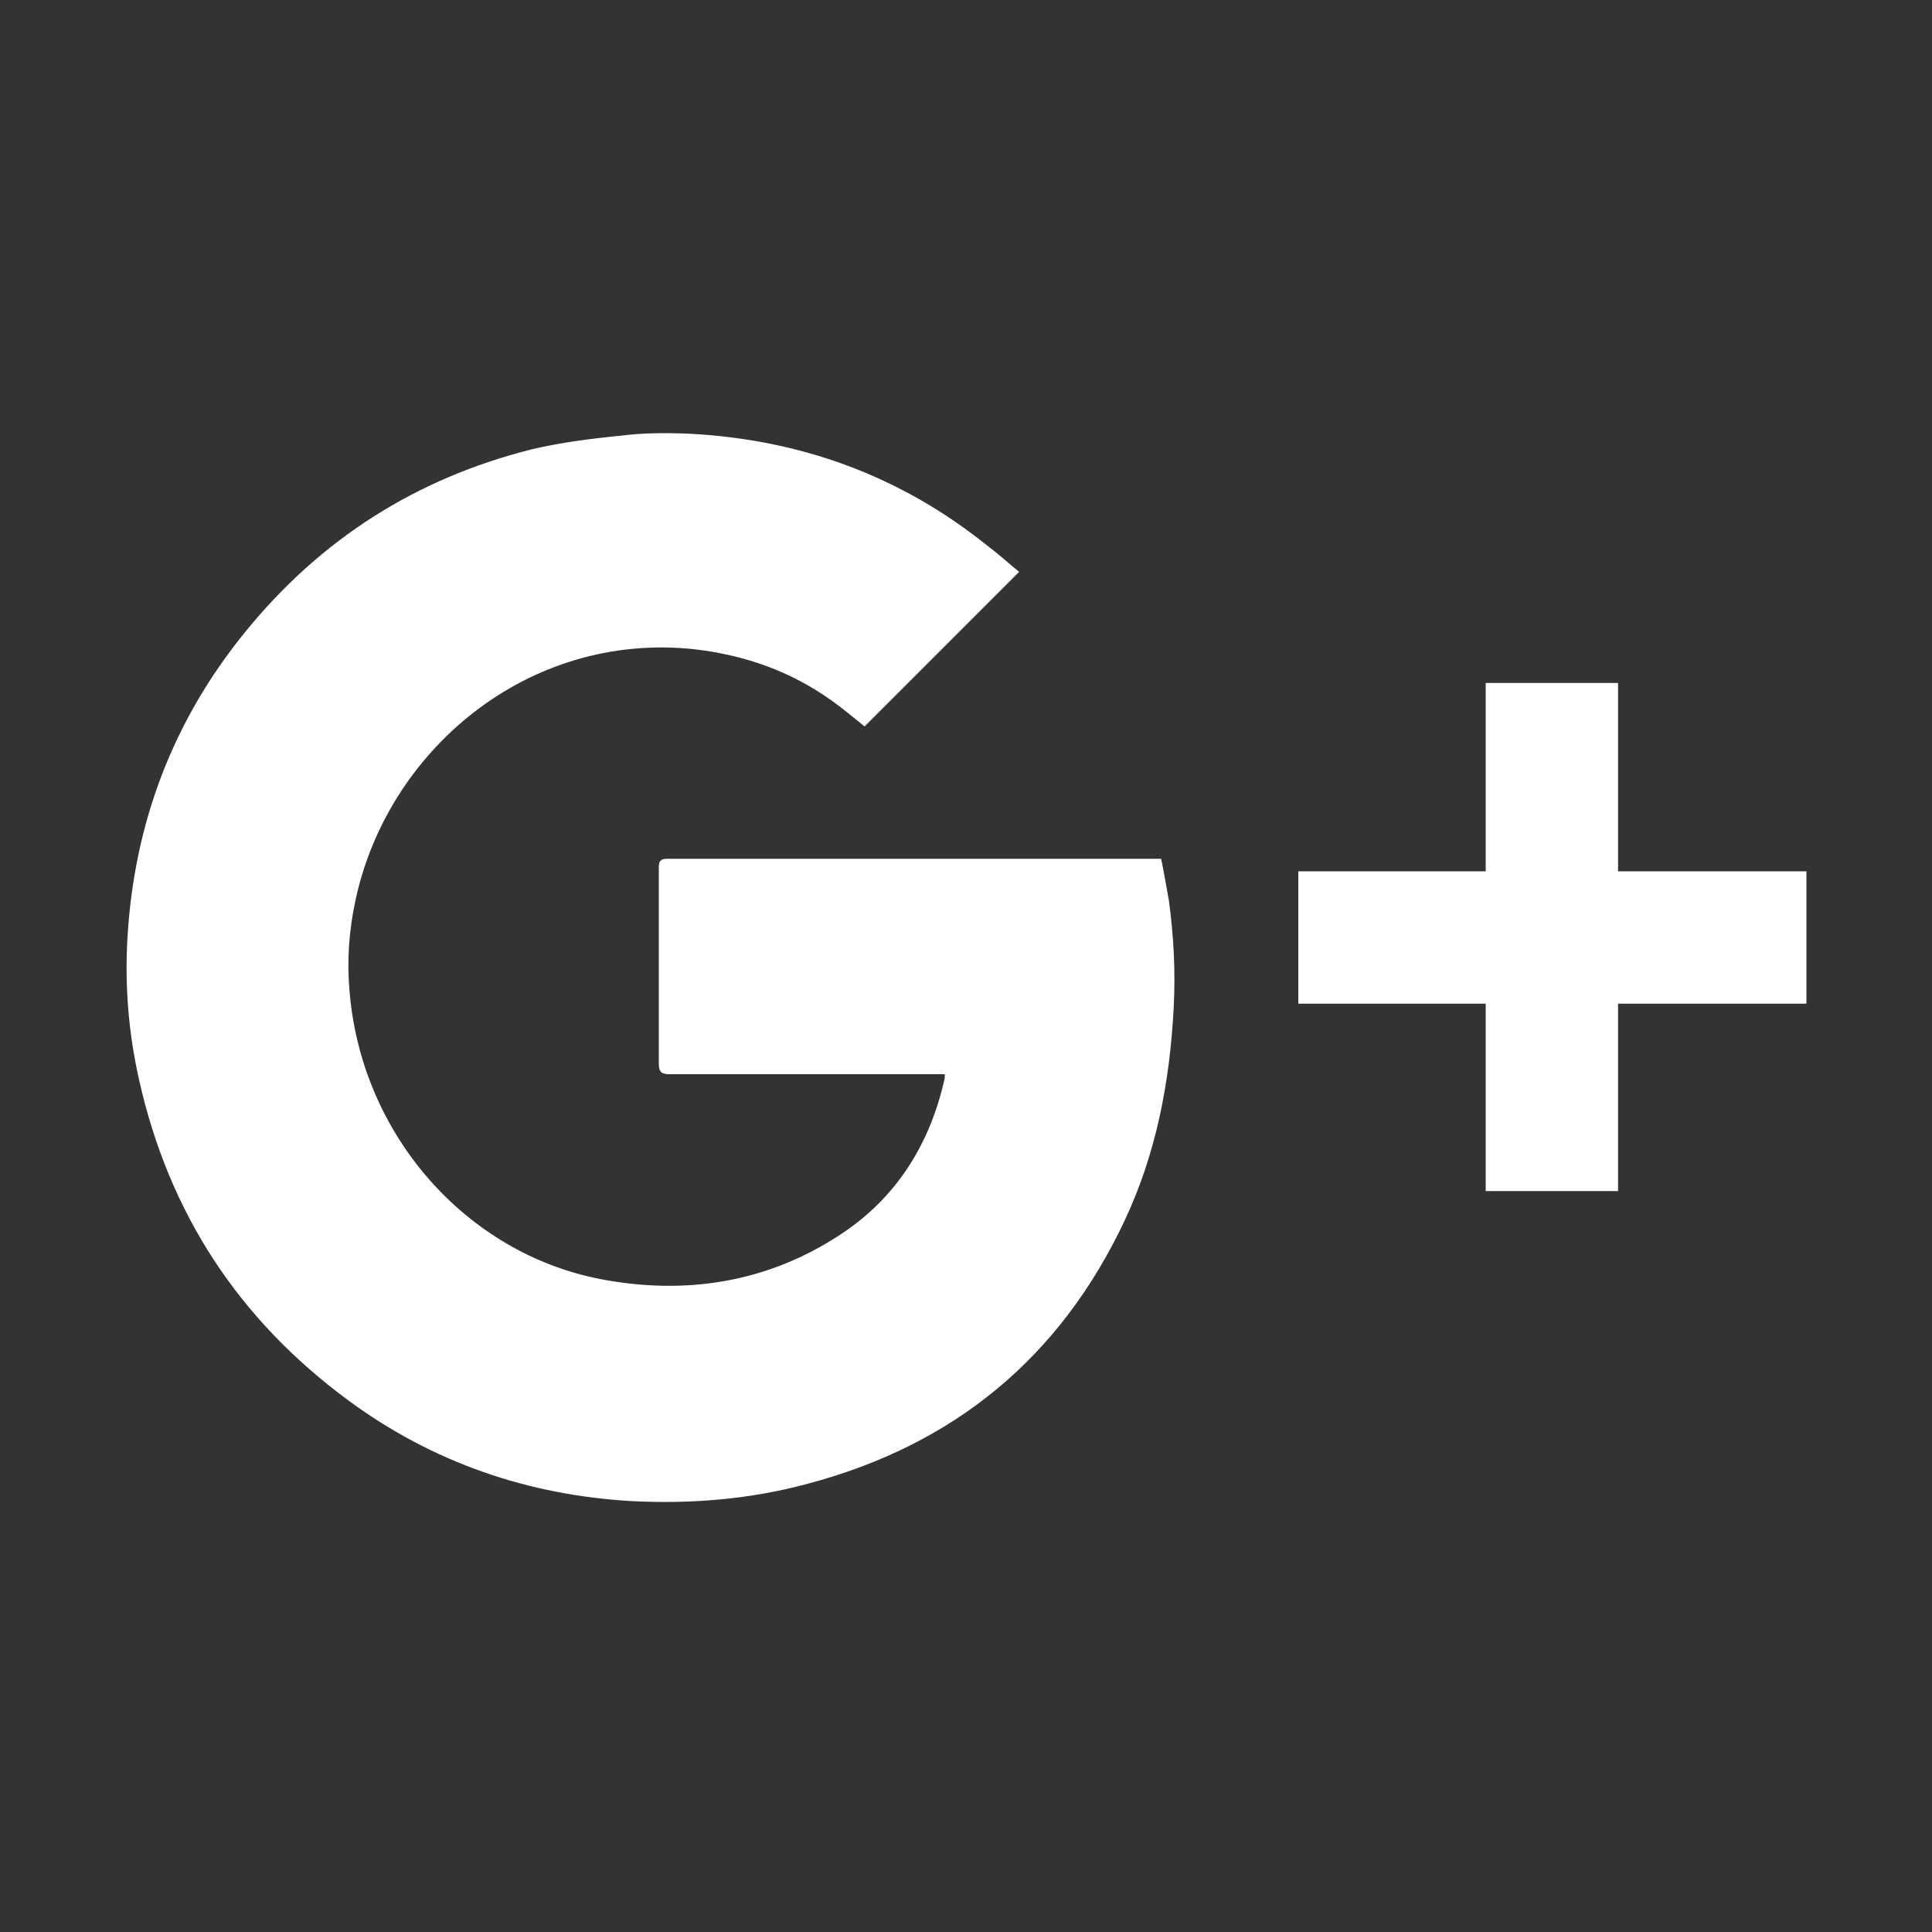 <?xml version="1.0" encoding="utf-8"?>
<!-- Generator: Adobe Illustrator 19.2.0, SVG Export Plug-In . SVG Version: 6.00 Build 0)  -->
<svg version="1.1" id="Layer_1" xmlns="http://www.w3.org/2000/svg" xmlns:xlink="http://www.w3.org/1999/xlink" x="0px" y="0px"
	 viewBox="0 0 200 200" style="enable-background:new 0 0 200 200;" xml:space="preserve">
<rect x="0" y="0" width="200" height="200" fill="#333333" stroke="none"/>
<g>
	<polygon fill="#FFFFFF" points="187,90.2 167.5,90.2 167.5,70.7 153.8,70.7 153.8,90.2 134.4,90.2 134.4,103.9 153.8,103.9 
		153.8,123.3 167.5,123.3 167.5,103.9 187,103.9 	"/>
	<path fill="#FFFFFF" d="M120.2,88.9c-0.3,0-0.6,0-0.8,0c-16.8,0-33.5,0-50.3,0c-0.7,0-0.9,0.2-0.9,0.9c0,6.8,0,13.5,0,20.3
		c0,0.9,0.3,1.1,1.1,1.1c9.2,0,18.3,0,27.5,0c0.3,0,0.7,0,1,0c0,0.2,0,0.3,0,0.4c-1.5,6.8-5,12.4-10.8,16.2
		c-7.6,5-16.1,6.3-24.9,4.6c-13.8-2.7-24.6-14.8-25.9-29.6c-0.3-3.2-0.1-6.4,0.6-9.6c3.3-15.5,17.8-27.8,35-26
		c5.3,0.6,10.1,2.3,14.4,5.4c1.1,0.8,2.2,1.7,3.3,2.6c5.3-5.3,10.6-10.6,16-16c-1.1-0.9-2.2-1.9-3.4-2.8c-9-7.2-19.3-10.9-30.7-11.5
		c-2.4-0.1-4.8-0.1-7.1,0.2c-3.1,0.3-6.2,0.7-9.2,1.4c-12,3-21.9,9.3-29.7,18.9c-7.5,9.2-11.5,19.8-12.2,31.6
		c-0.3,5,0.1,9.9,1.2,14.8c3.1,13.8,10.3,24.8,21.7,33.2c8.7,6.4,18.6,9.8,29.4,10.4c6.1,0.3,12.2-0.2,18.1-1.8
		c15.1-4,26.1-13,32.8-27.2c3.3-7,4.7-14.4,5.1-22.1c0.2-3.7,0-7.4-0.5-11.1C120.7,91.6,120.5,90.3,120.2,88.9z"/>
</g>
</svg>
